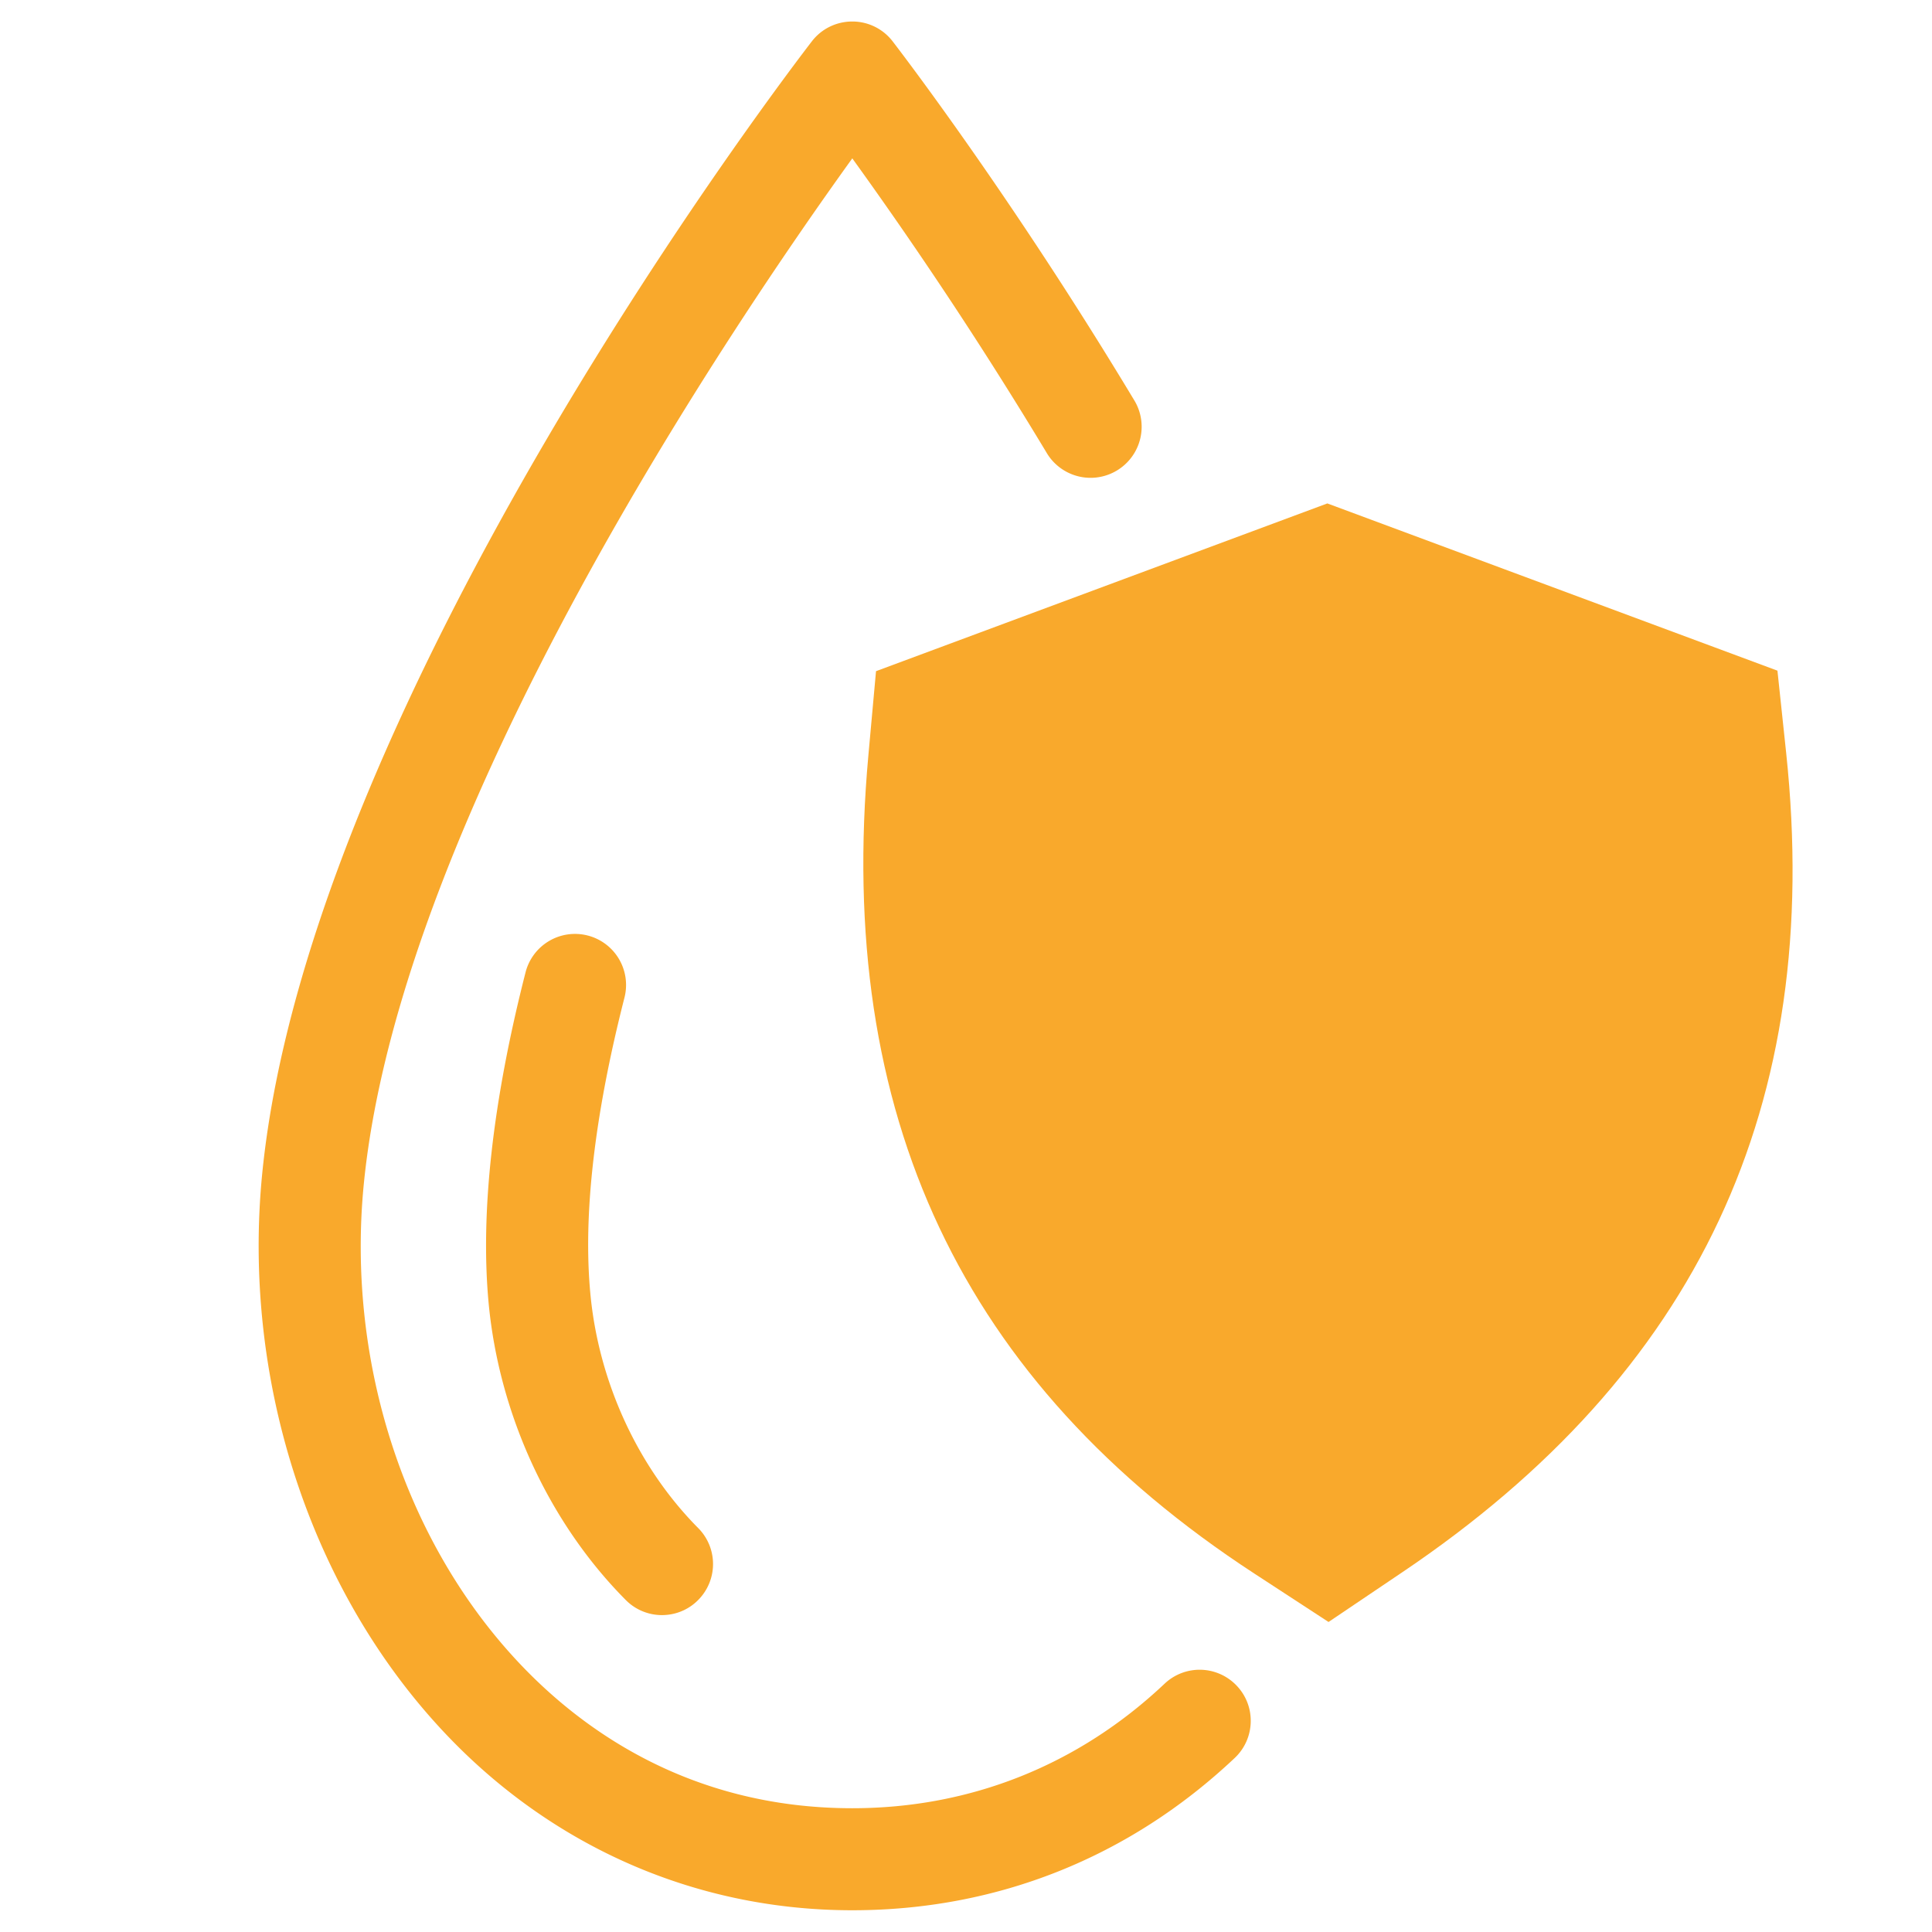 <svg xmlns="http://www.w3.org/2000/svg" width="100" viewBox="0 0 75 75" height="100" version="1.0"><defs><clipPath id="a"><path d="M10.04.836h38.558v73.32H10.039Zm0 0"/></clipPath></defs><path fill="#f9a92c" d="M69.34 29.238 69 26.035l-17.473-6.492-17.52 6.512-.296 3.261c-1.273 13.961 3.625 24.356 14.977 31.766l2.886 1.883 2.856-1.926c11.48-7.73 16.355-18.133 14.91-31.8"/><g clip-path="url(#a)"><path fill="#f9a92c" d="M33.086 74.156c-6.188 0-11.922-2.57-16.145-7.234-5.015-5.535-7.539-13.524-6.761-21.371C12.02 27.027 30.723 2.633 31.516 1.605c.375-.488.953-.77 1.57-.77a1.97 1.97 0 0 1 1.566.77c.184.239 4.586 5.957 9.407 13.98a1.983 1.983 0 0 1-3.398 2.043 165.445 165.445 0 0 0-7.575-11.48c-4.55 6.313-17.531 25.41-18.961 39.793-.672 6.754 1.48 13.602 5.754 18.32 2.45 2.708 6.73 5.934 13.207 5.934 4.582 0 8.777-1.672 12.125-4.836a1.981 1.981 0 0 1 2.8.082c.755.797.716 2.051-.077 2.801-4.102 3.871-9.235 5.914-14.848 5.914"/></g><path fill="#f9a92c" d="M25.86 62.691a1.972 1.972 0 0 1-1.567-.578c-2.977-2.996-4.914-7.195-5.324-11.52-.328-3.507.152-7.831 1.433-12.847a1.981 1.981 0 1 1 3.84.98c-1.168 4.575-1.613 8.442-1.324 11.497.32 3.425 1.848 6.742 4.187 9.097a1.98 1.98 0 0 1-.011 2.801 1.96 1.96 0 0 1-1.235.57"/></svg>